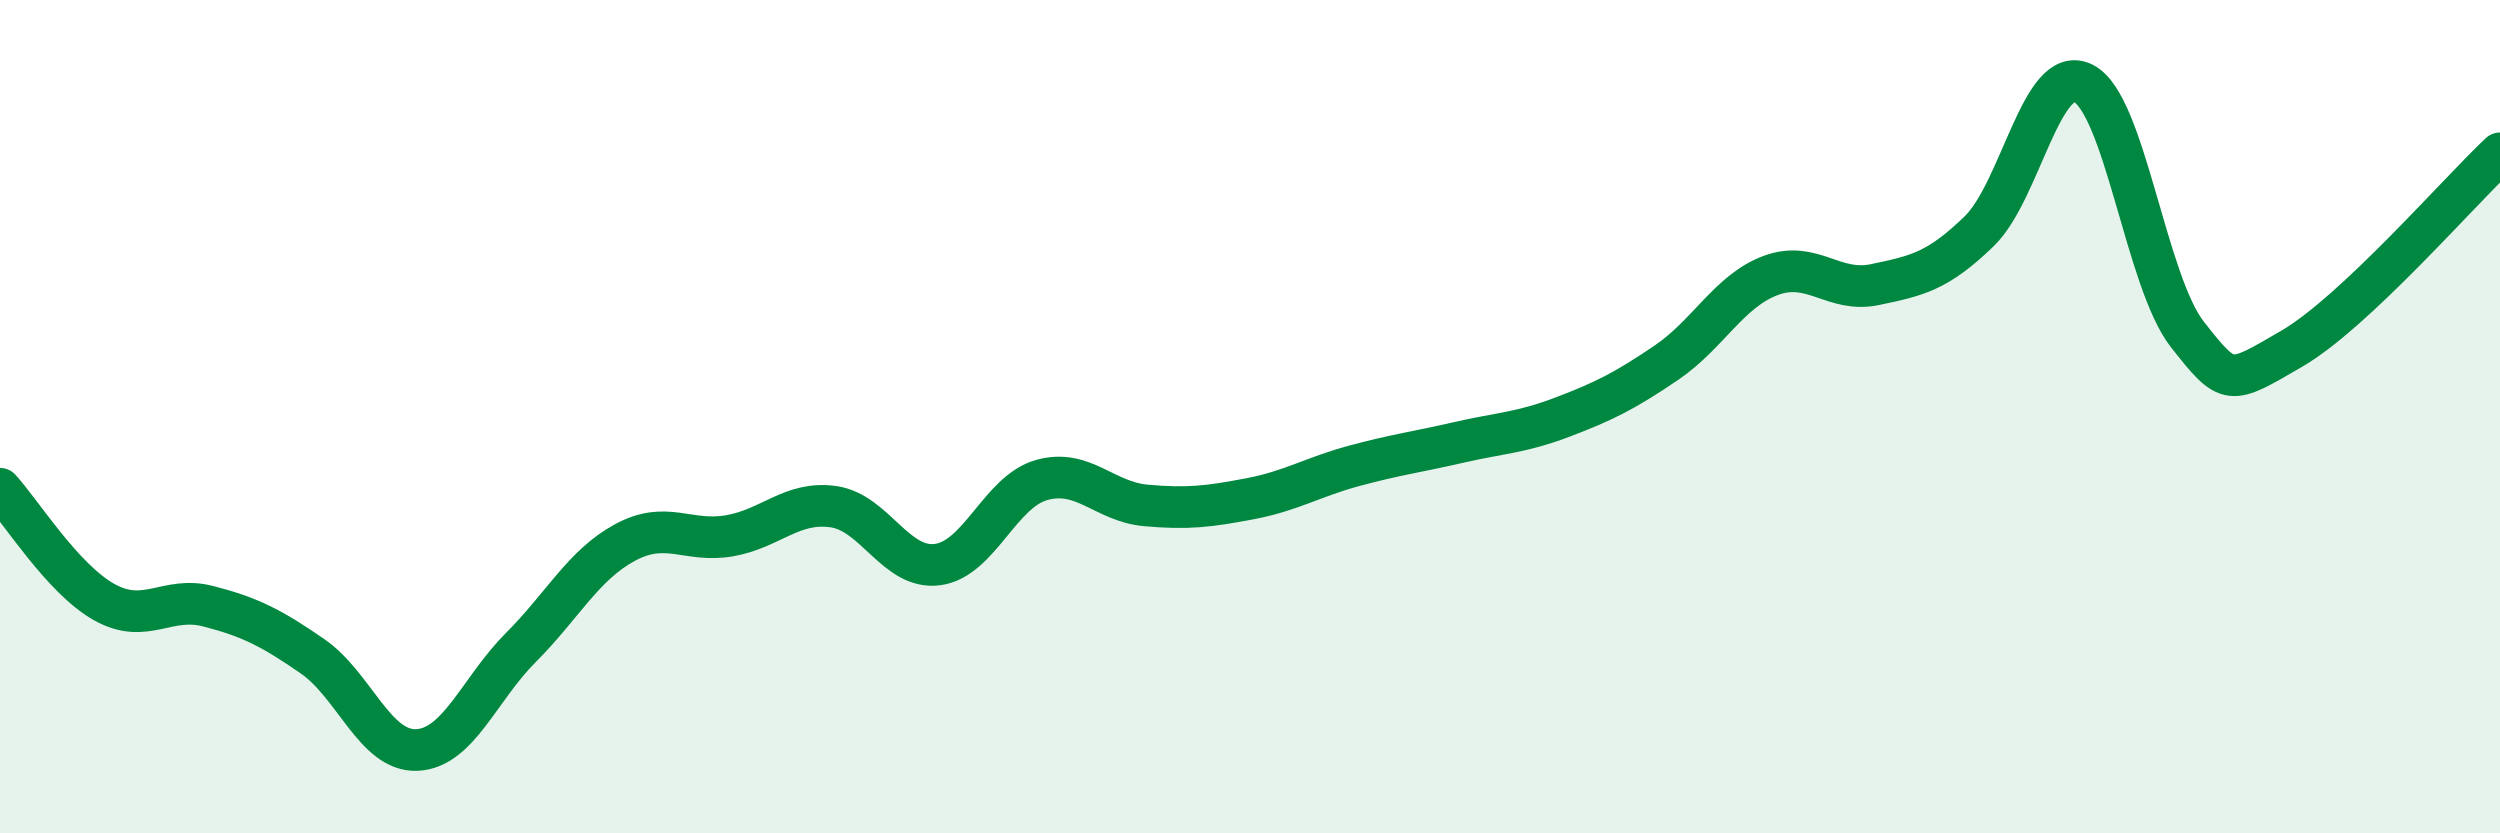 
    <svg width="60" height="20" viewBox="0 0 60 20" xmlns="http://www.w3.org/2000/svg">
      <path
        d="M 0,11.73 C 0.5,12.27 1.5,13.89 2.5,14.45 C 3.5,15.01 4,14.29 5,14.55 C 6,14.81 6.5,15.06 7.5,15.75 C 8.5,16.44 9,18.04 10,18 C 11,17.96 11.5,16.54 12.5,15.54 C 13.5,14.54 14,13.56 15,13.02 C 16,12.48 16.5,13.03 17.5,12.86 C 18.5,12.69 19,12.02 20,12.16 C 21,12.3 21.5,13.68 22.5,13.55 C 23.5,13.42 24,11.8 25,11.52 C 26,11.24 26.5,12.04 27.5,12.13 C 28.5,12.22 29,12.16 30,11.97 C 31,11.78 31.5,11.45 32.5,11.18 C 33.5,10.91 34,10.85 35,10.62 C 36,10.39 36.5,10.39 37.5,10.01 C 38.5,9.63 39,9.38 40,8.7 C 41,8.02 41.5,6.98 42.5,6.61 C 43.5,6.24 44,7.04 45,6.83 C 46,6.62 46.5,6.52 47.5,5.55 C 48.5,4.58 49,1.5 50,2 C 51,2.5 51.5,6.76 52.5,8.03 C 53.5,9.3 53.5,9.24 55,8.37 C 56.5,7.5 59,4.62 60,3.68L60 20L0 20Z"
        fill="#008740"
        opacity="0.1"
        stroke-linecap="round"
        stroke-linejoin="round"
      />
      <path
        d="M 0,11.73 C 0.5,12.27 1.5,13.89 2.5,14.45 C 3.5,15.01 4,14.29 5,14.55 C 6,14.81 6.5,15.06 7.5,15.75 C 8.5,16.44 9,18.04 10,18 C 11,17.96 11.5,16.54 12.5,15.54 C 13.5,14.54 14,13.56 15,13.02 C 16,12.48 16.5,13.03 17.5,12.86 C 18.5,12.69 19,12.02 20,12.16 C 21,12.3 21.5,13.68 22.5,13.55 C 23.5,13.42 24,11.8 25,11.52 C 26,11.24 26.5,12.04 27.5,12.13 C 28.5,12.22 29,12.16 30,11.97 C 31,11.78 31.5,11.45 32.5,11.18 C 33.5,10.91 34,10.85 35,10.62 C 36,10.39 36.5,10.39 37.5,10.01 C 38.5,9.63 39,9.38 40,8.7 C 41,8.02 41.5,6.98 42.5,6.61 C 43.5,6.24 44,7.04 45,6.83 C 46,6.62 46.5,6.52 47.5,5.55 C 48.5,4.58 49,1.5 50,2 C 51,2.5 51.5,6.76 52.5,8.03 C 53.5,9.3 53.5,9.24 55,8.37 C 56.5,7.5 59,4.62 60,3.68"
        stroke="#008740"
        stroke-width="1"
        fill="none"
        stroke-linecap="round"
        stroke-linejoin="round"
      />
    </svg>
  